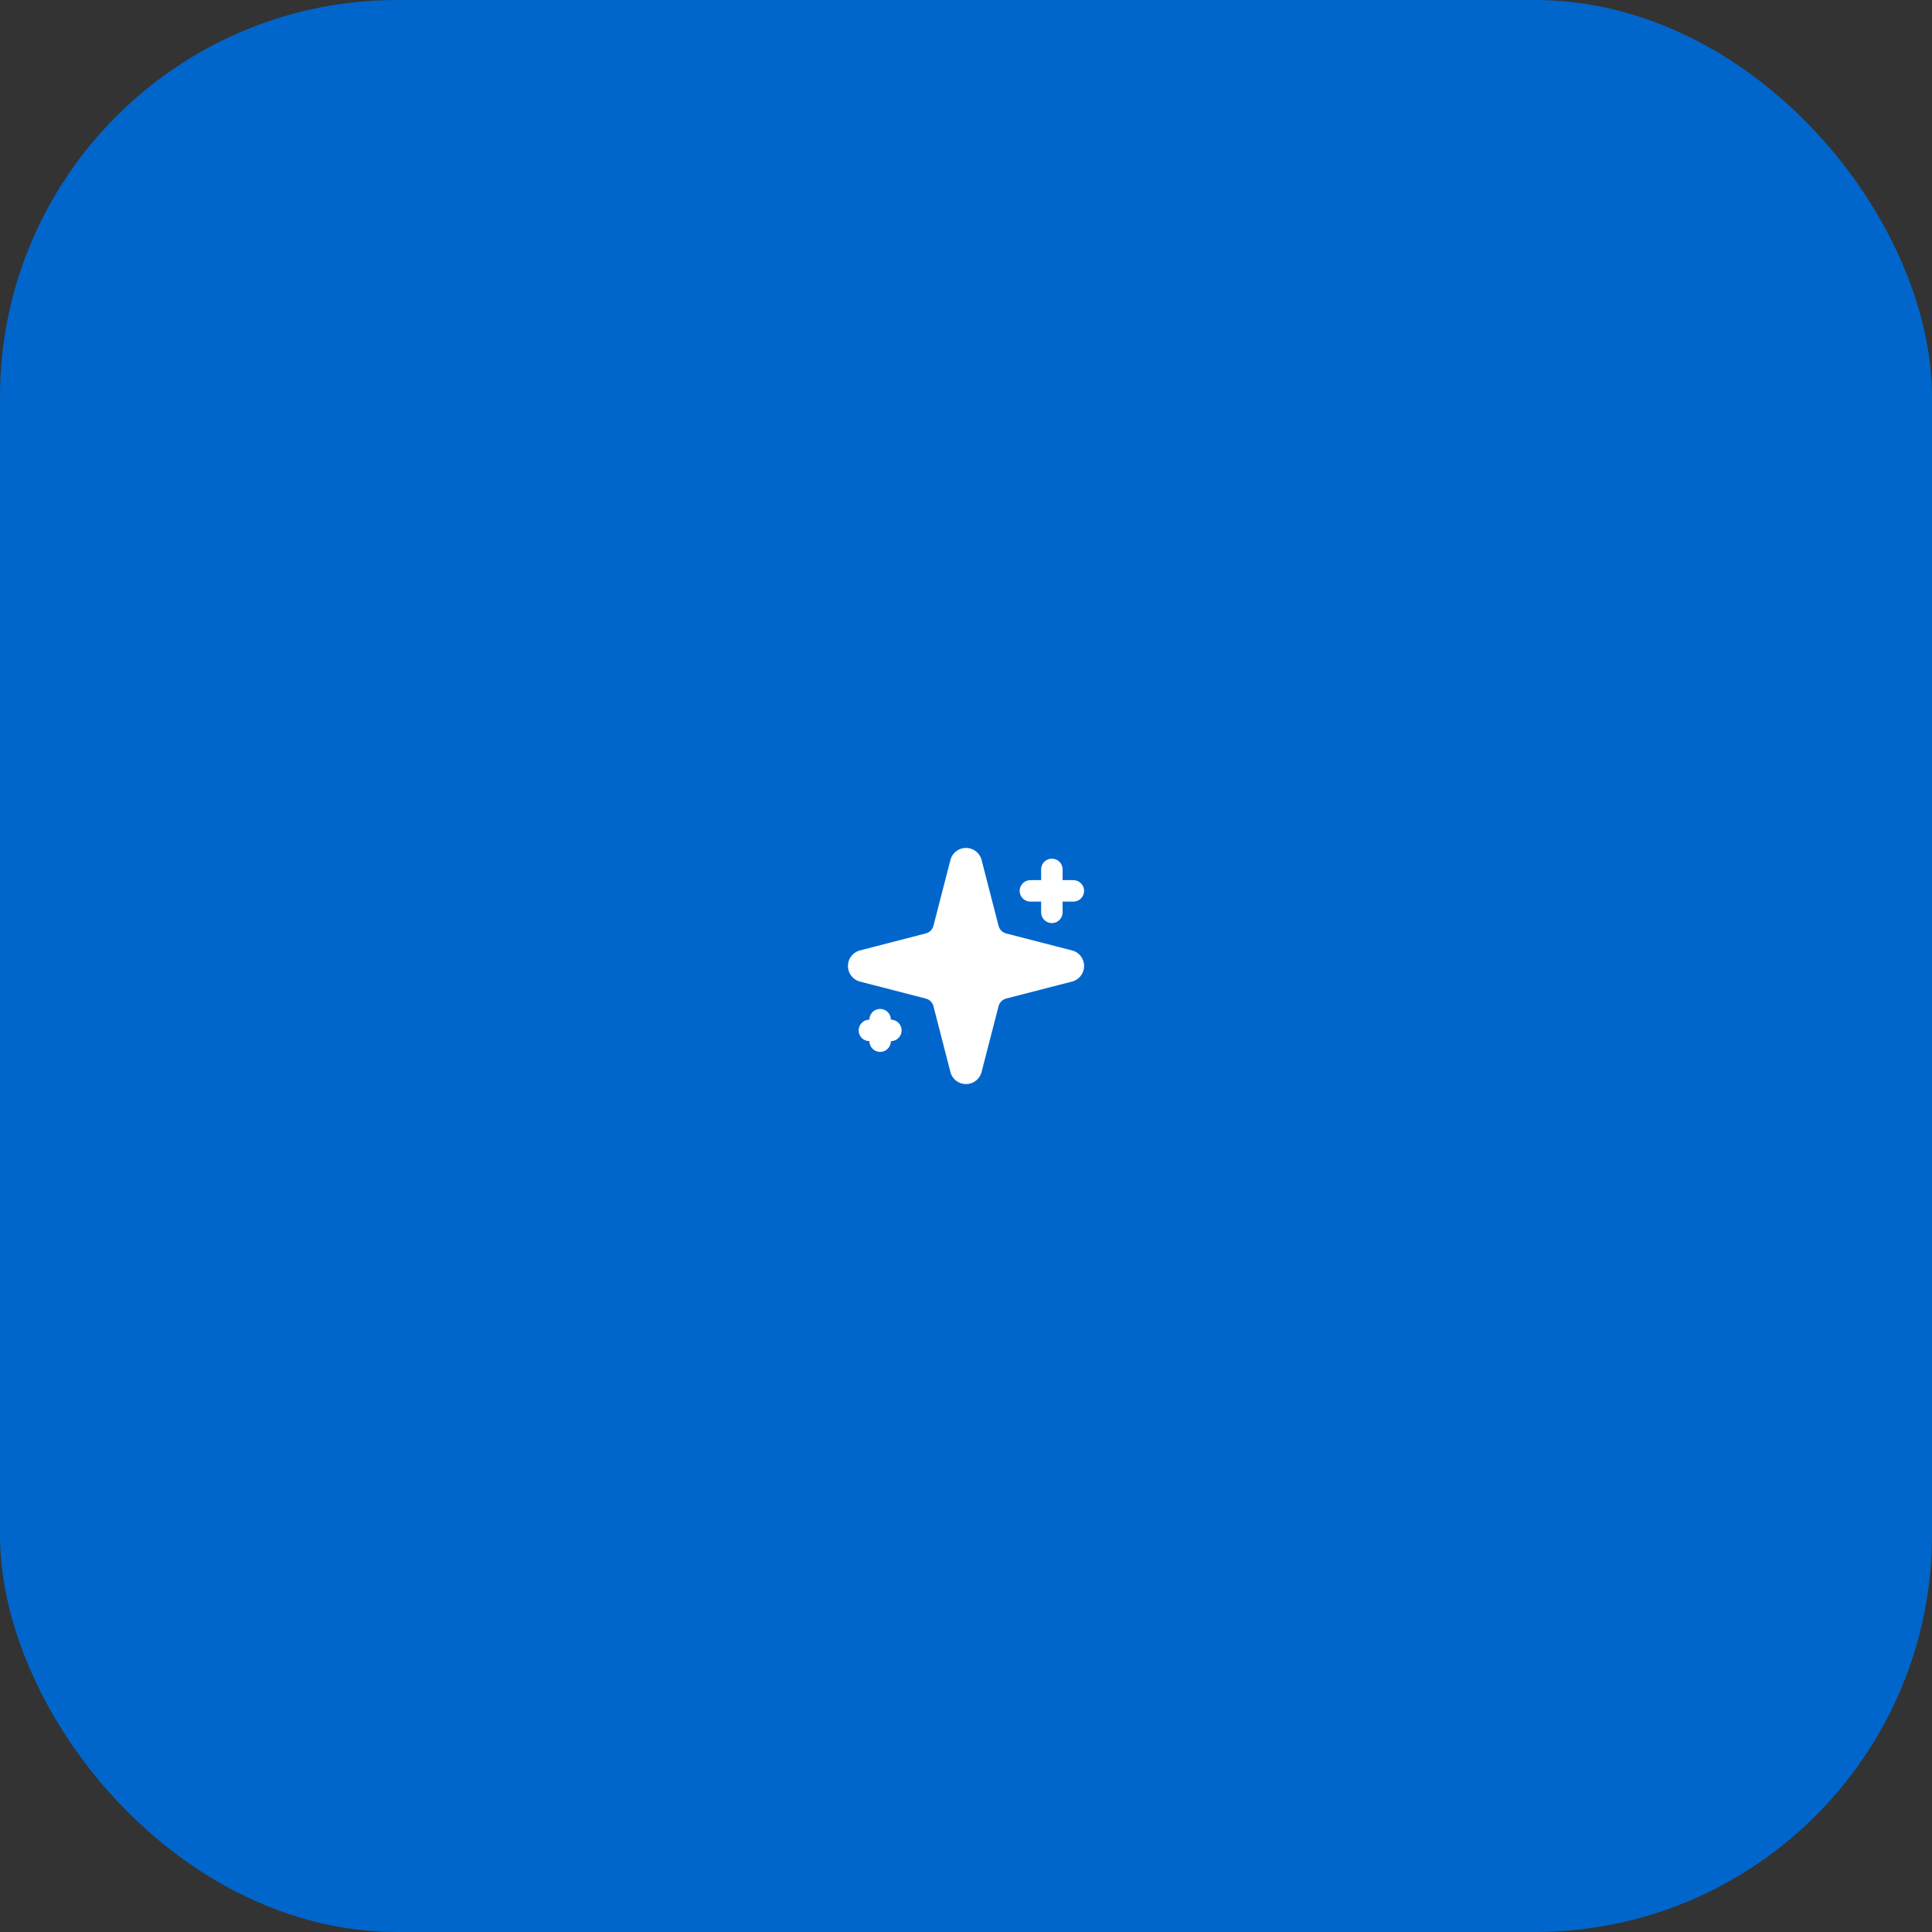 <svg width="180" height="180" viewBox="0 0 180 180" fill="none" xmlns="http://www.w3.org/2000/svg">
  <rect x="0" y="0" width="180" height="180" fill="#333333" stroke="none"/>
  <!-- Using exact blue background color lab(46.3662% 2.61197 -66.5624) which is #0066cc -->
  <rect width="180" height="180" rx="37" fill="#0066cc"/>
  <!-- Using exact Sparkles SVG from Lucide, scaled and centered -->
  <g transform="translate(78, 78) scale(1)">
    <path d="M9.937 15.5A2 2 0 0 0 8.5 14.063l-6.135-1.582a.5.5 0 0 1 0-.962L8.5 9.936A2 2 0 0 0 9.937 8.5l1.582-6.135a.5.5 0 0 1 .963 0L14.063 8.5A2 2 0 0 0 15.5 9.937l6.135 1.581a.5.5 0 0 1 0 .964L15.5 14.063a2 2 0 0 0-1.437 1.437l-1.582 6.135a.5.5 0 0 1-.963 0z" fill="white" stroke="white" stroke-width="2" stroke-linecap="round" stroke-linejoin="round"/>
    <path d="M20 3v4" stroke="white" stroke-width="2" stroke-linecap="round" stroke-linejoin="round"/>
    <path d="M22 5h-4" stroke="white" stroke-width="2" stroke-linecap="round" stroke-linejoin="round"/>
    <path d="M4 17v2" stroke="white" stroke-width="2" stroke-linecap="round" stroke-linejoin="round"/>
    <path d="M5 18H3" stroke="white" stroke-width="2" stroke-linecap="round" stroke-linejoin="round"/>
  </g>
</svg>
